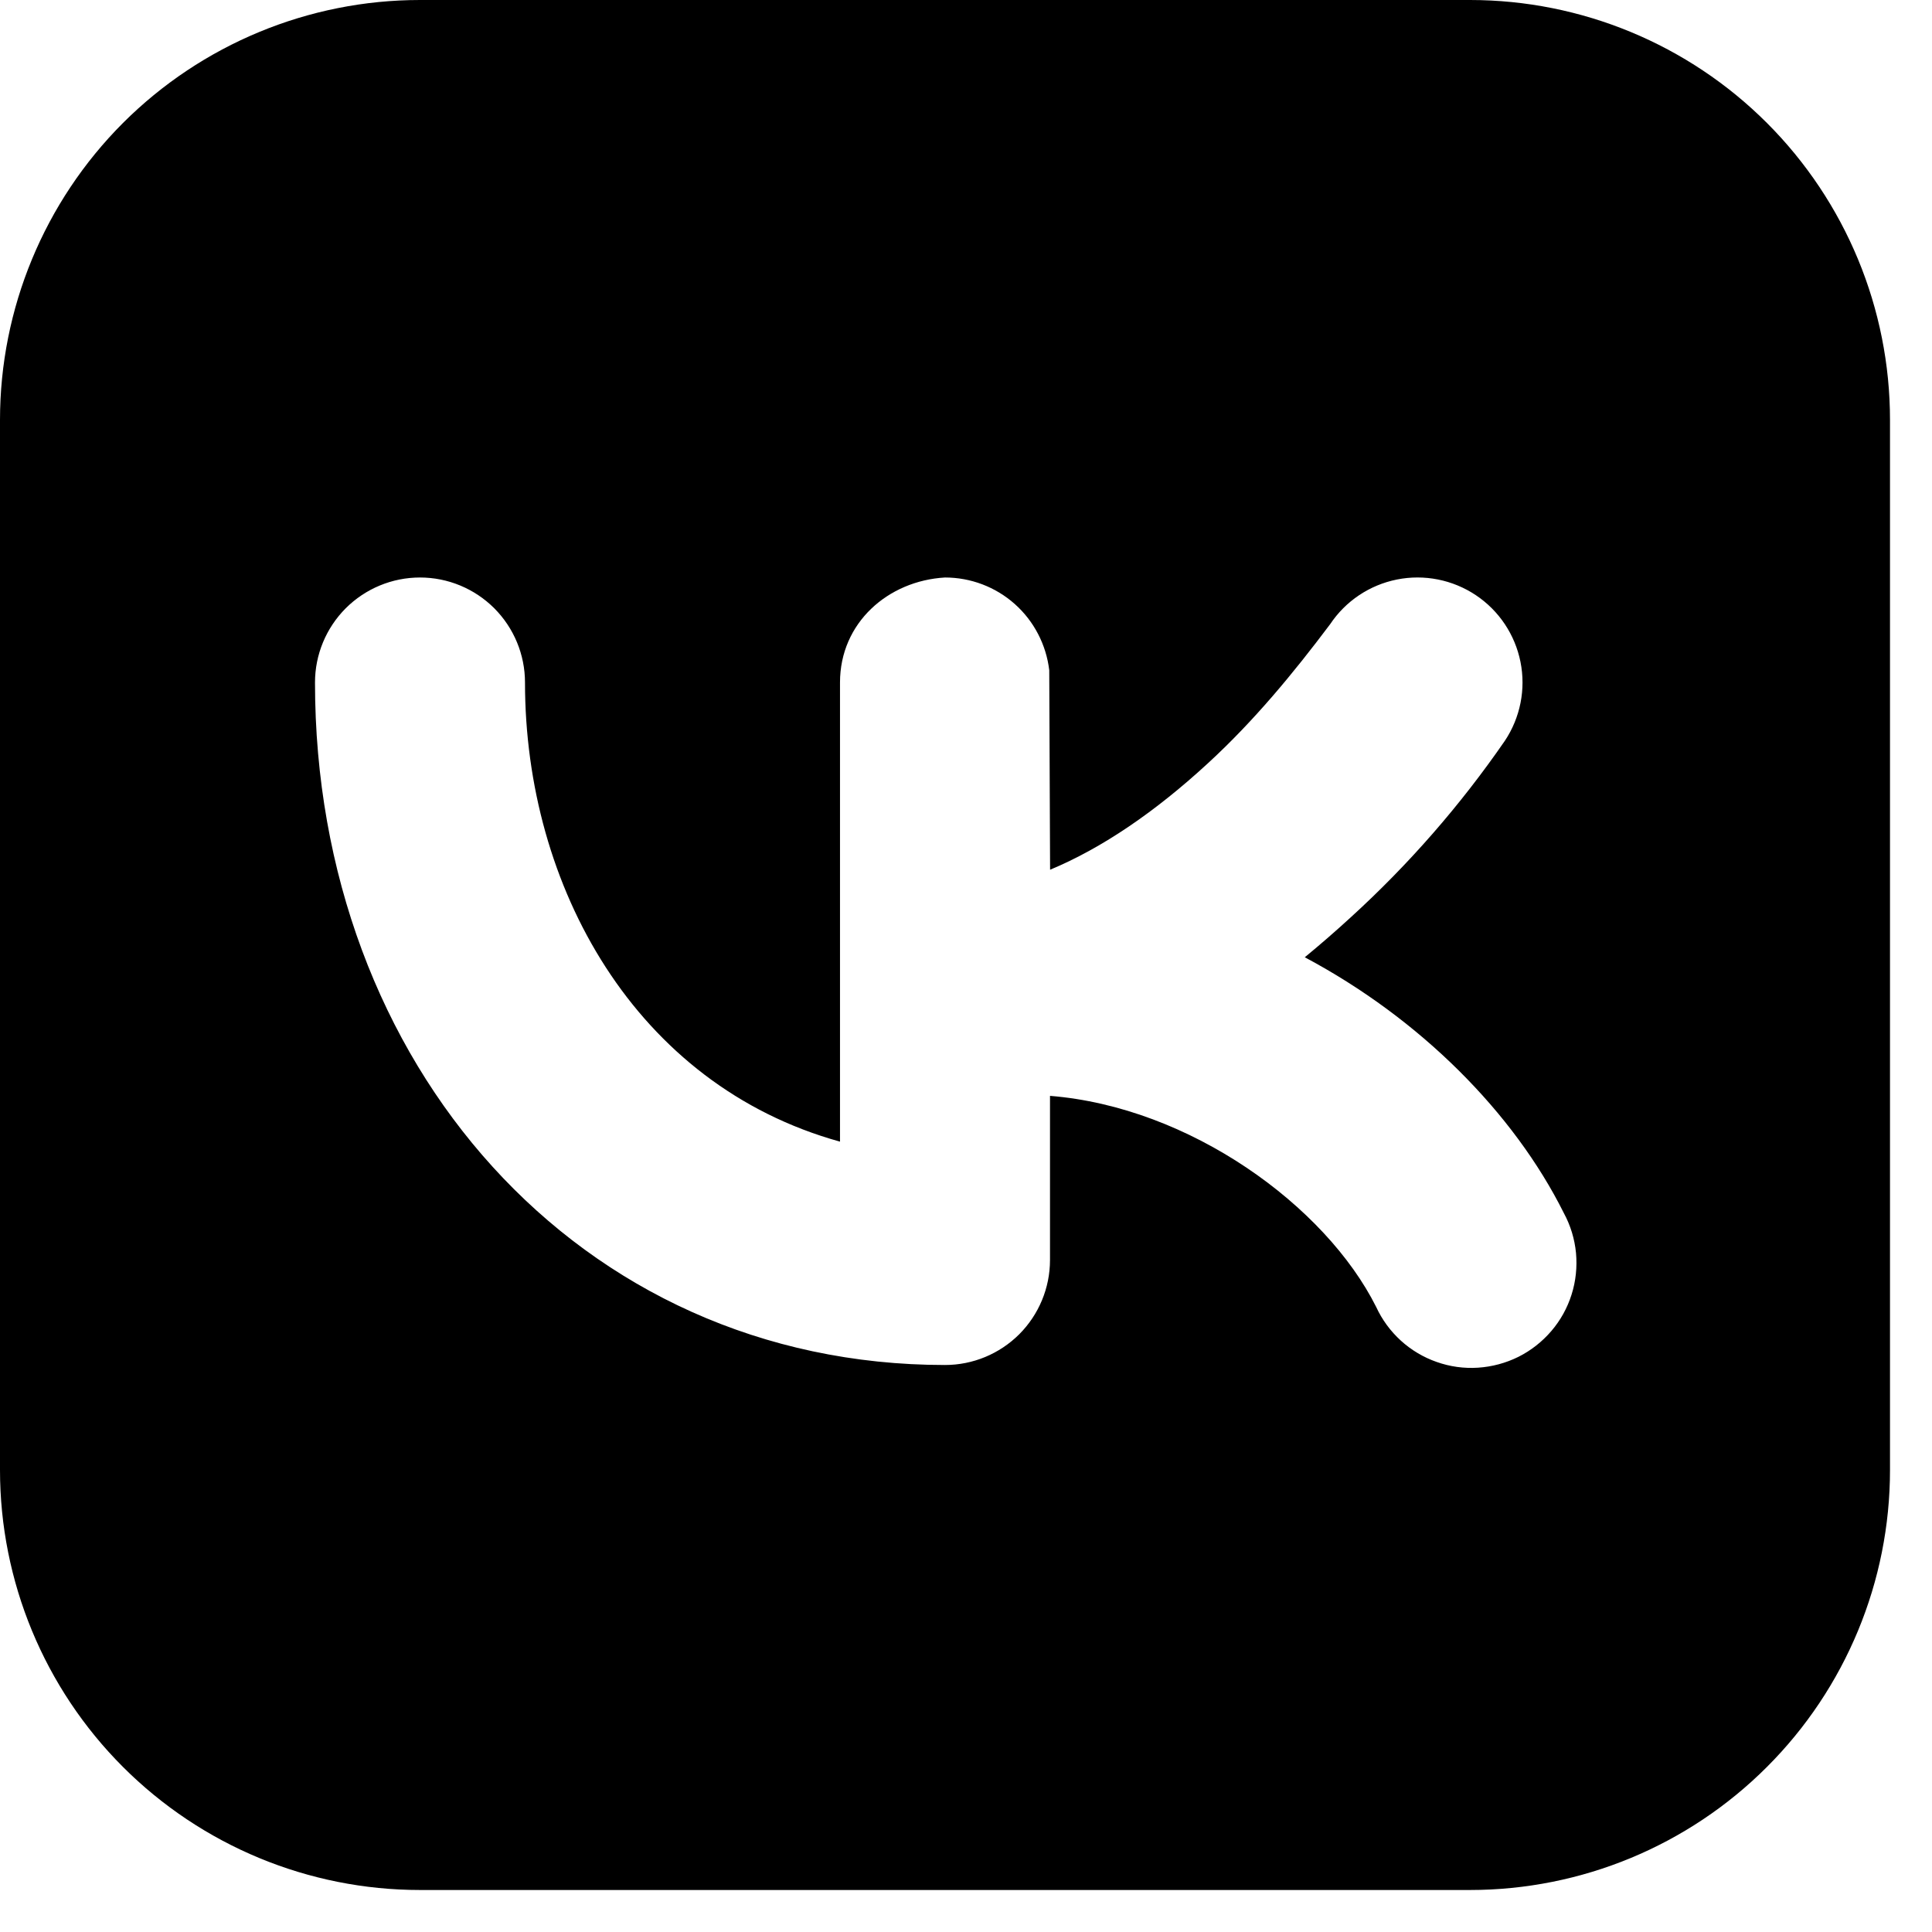 <?xml version="1.0" encoding="UTF-8"?> <svg xmlns="http://www.w3.org/2000/svg" width="23" height="23" viewBox="0 0 23 23" fill="none"><path fill-rule="evenodd" clip-rule="evenodd" d="M5 0C3.674 0 2.402 0.527 1.464 1.464C0.527 2.402 0 3.674 0 5V17.5C0 18.826 0.527 20.098 1.464 21.035C2.402 21.973 3.674 22.5 5 22.5H17.5C18.826 22.5 20.098 21.973 21.035 21.035C21.973 20.098 22.5 18.826 22.5 17.5V5C22.5 3.674 21.973 2.402 21.035 1.464C20.098 0.527 18.826 0 17.5 0H5ZM17.915 8.819C18.099 8.543 18.166 8.205 18.101 7.88C18.036 7.555 17.845 7.269 17.569 7.085C17.293 6.901 16.955 6.834 16.63 6.899C16.305 6.964 16.019 7.155 15.835 7.431C15.393 8.019 14.929 8.581 14.386 9.081C13.758 9.661 13.121 10.096 12.501 10.354L12.491 7.979C12.455 7.675 12.309 7.394 12.081 7.191C11.852 6.987 11.556 6.875 11.25 6.875C10.572 6.914 10 7.414 10 8.125V13.591C7.565 12.916 6.25 10.554 6.25 8.125C6.25 7.793 6.118 7.476 5.884 7.241C5.649 7.007 5.332 6.875 5 6.875C4.668 6.875 4.351 7.007 4.116 7.241C3.882 7.476 3.75 7.793 3.75 8.125C3.75 12.665 6.888 16.25 11.25 16.25C11.582 16.25 11.899 16.118 12.134 15.884C12.368 15.649 12.5 15.332 12.5 15V13.046C14.165 13.179 15.78 14.355 16.383 15.559C16.453 15.711 16.553 15.847 16.677 15.96C16.8 16.072 16.946 16.159 17.104 16.214C17.262 16.27 17.429 16.293 17.596 16.282C17.763 16.271 17.927 16.227 18.076 16.153C18.226 16.078 18.359 15.973 18.468 15.846C18.577 15.719 18.659 15.571 18.709 15.412C18.76 15.252 18.777 15.084 18.762 14.917C18.746 14.75 18.697 14.589 18.617 14.441C18.02 13.245 16.905 12.126 15.533 11.396C15.717 11.245 15.901 11.085 16.082 10.919C16.771 10.291 17.386 9.586 17.915 8.819Z" fill="black"></path></svg> 